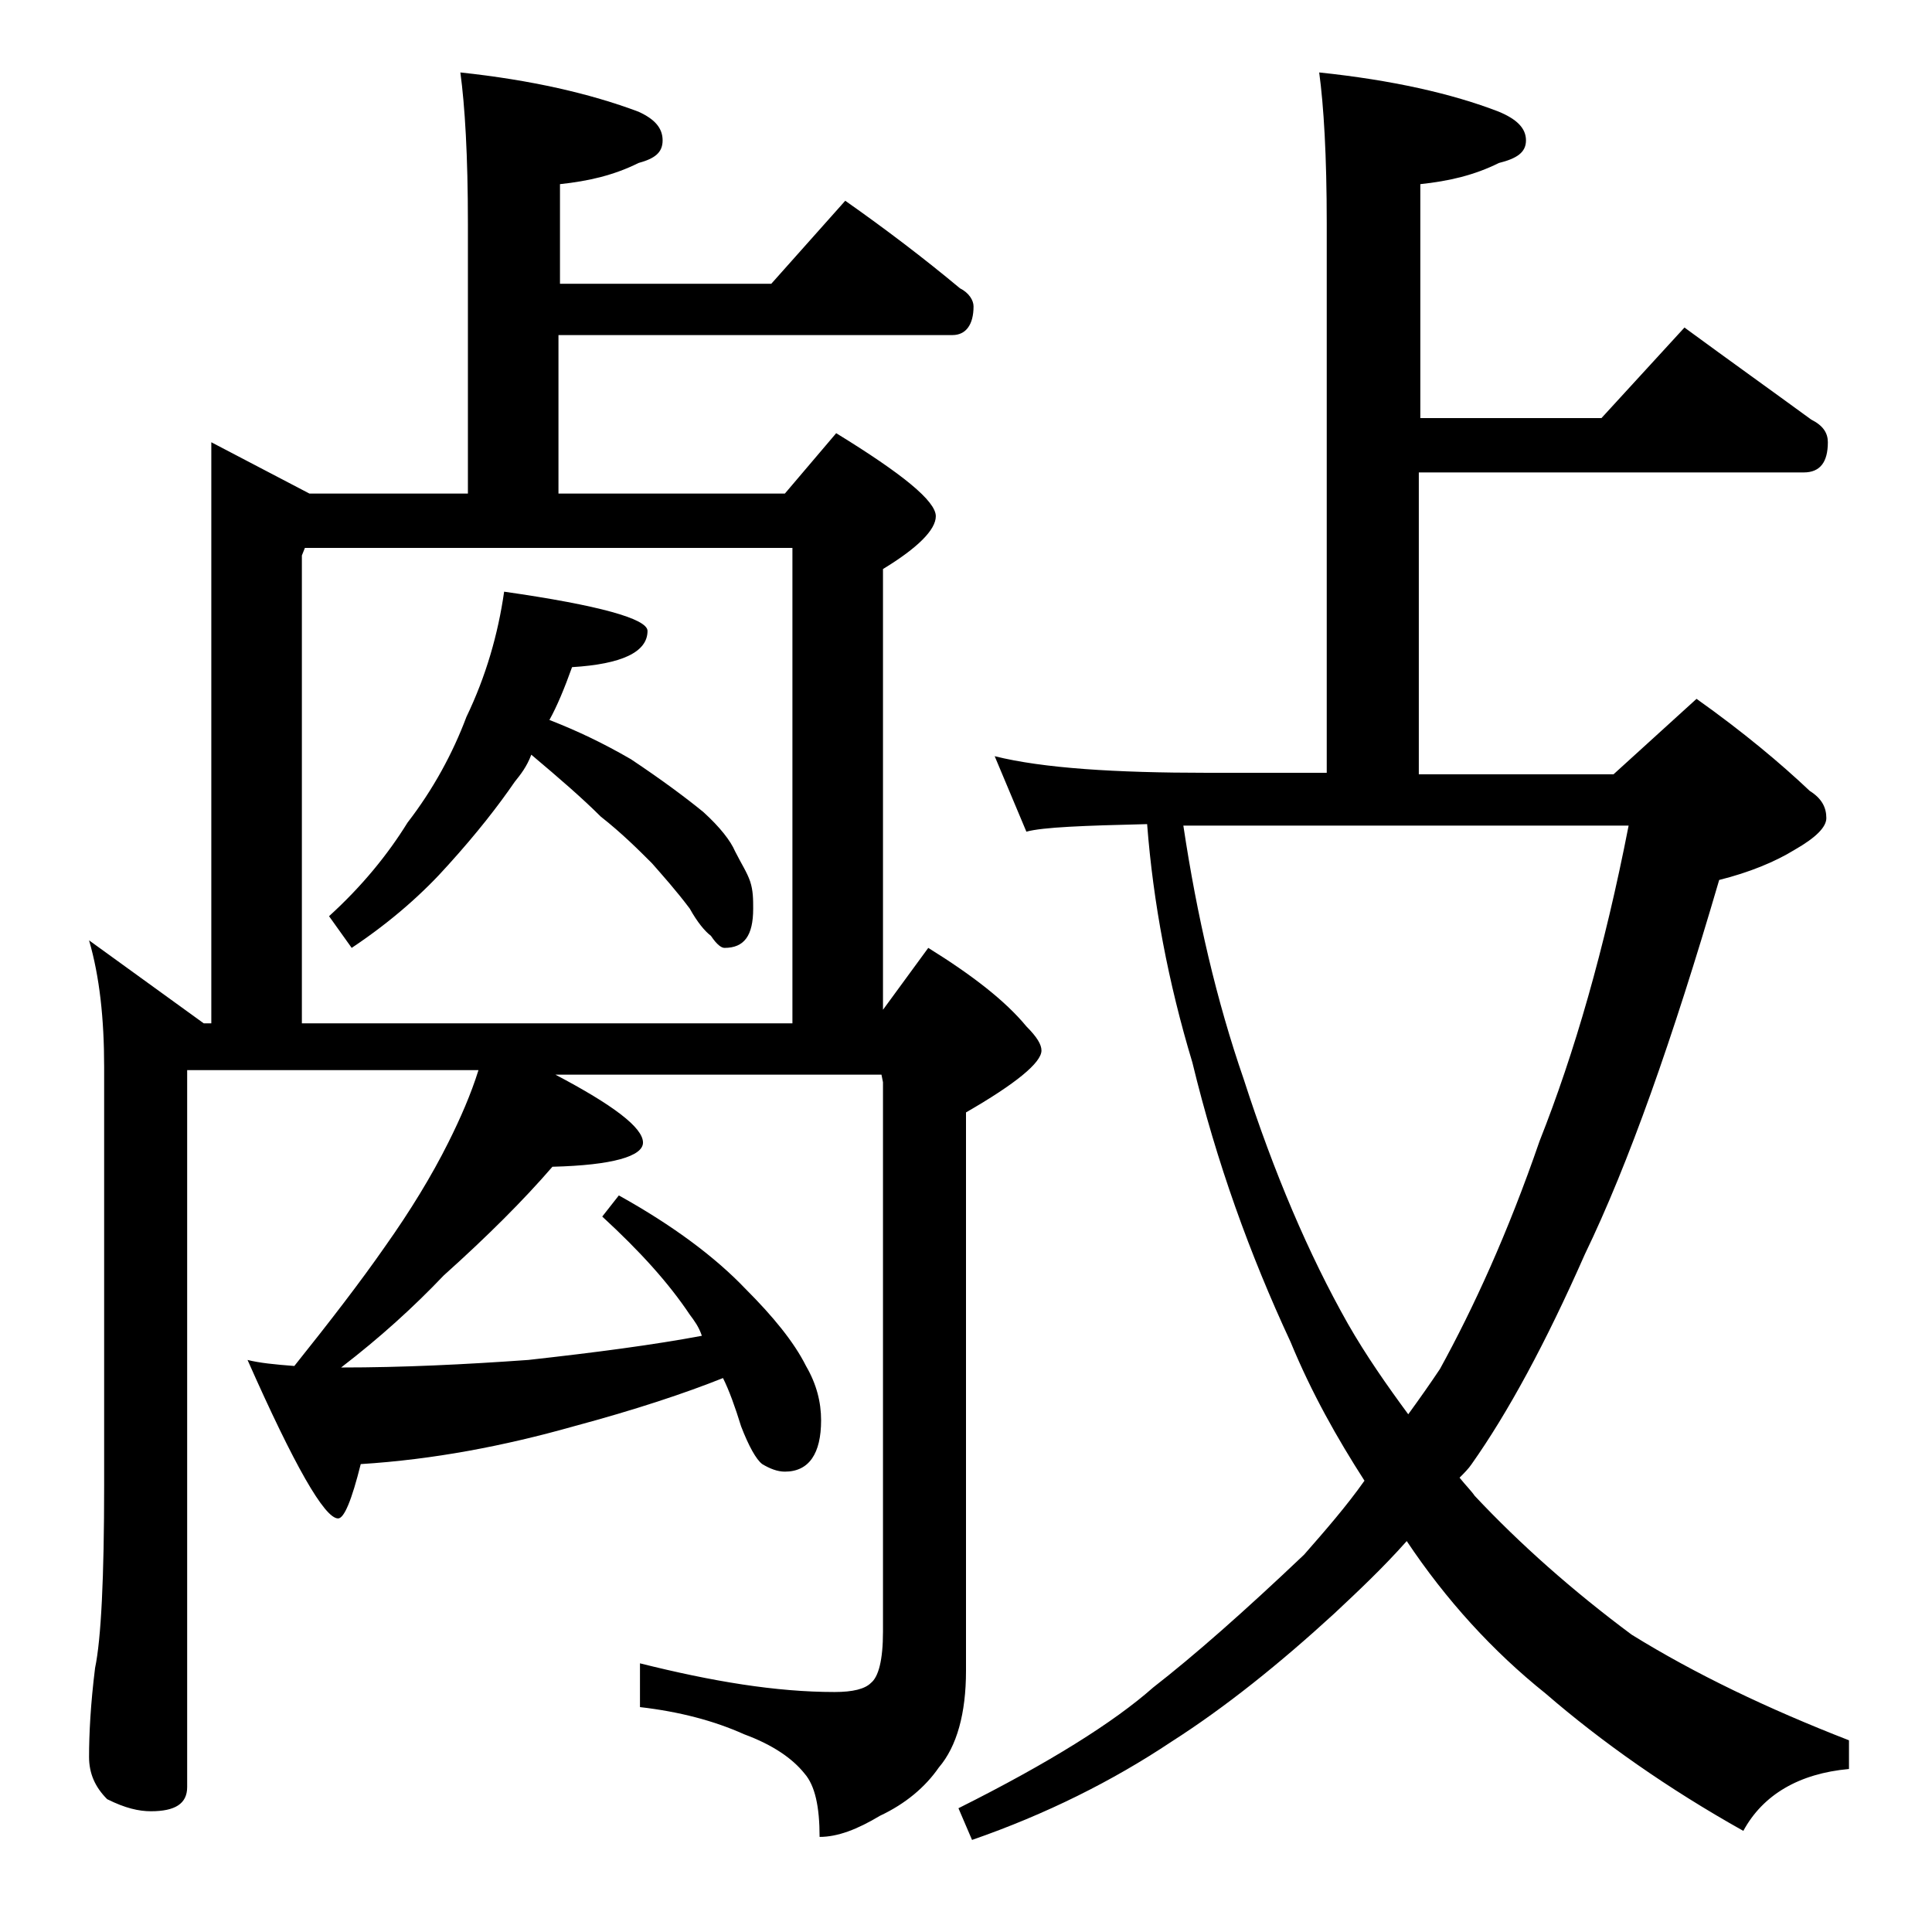 <?xml version="1.0" encoding="utf-8"?>
<!-- Generator: Adobe Illustrator 18.0.0, SVG Export Plug-In . SVG Version: 6.00 Build 0)  -->
<!DOCTYPE svg PUBLIC "-//W3C//DTD SVG 1.1//EN" "http://www.w3.org/Graphics/SVG/1.1/DTD/svg11.dtd">
<svg version="1.1" id="Layer_1" xmlns="http://www.w3.org/2000/svg" xmlns:xlink="http://www.w3.org/1999/xlink" x="0px" y="0px"
	 viewBox="0 0 128 128" enable-background="new 0 0 128 128" xml:space="preserve">
<path d="M52,32.7l3.4-4c4.4,2.7,6.6,4.5,6.6,5.5c0,0.9-1.2,2.1-3.5,3.5v29.2l3-4.1c2.9,1.8,5.1,3.5,6.5,5.2c0.7,0.7,1,1.2,1,1.6
	c0,0.8-1.7,2.2-5,4.1v37c0,2.8-0.6,5-1.8,6.4c-0.9,1.3-2.2,2.4-3.9,3.2c-1.5,0.9-2.8,1.4-4,1.4c0-2-0.3-3.4-1-4.2
	c-0.8-1-2.1-1.9-4-2.6c-2-0.9-4.3-1.5-6.9-1.8v-2.9c4.8,1.2,9,1.9,12.9,1.9c1.2,0,2-0.2,2.4-0.6c0.5-0.4,0.8-1.5,0.8-3.4V71.7
	l-0.1-0.5H36.8c3.8,2,5.8,3.5,5.8,4.5c0,0.9-2,1.5-6,1.6c-1.9,2.2-4.3,4.6-7.2,7.2c-2,2.1-4.2,4.1-6.8,6.1c4.1,0,8.2-0.2,12.4-0.5
	c4.5-0.5,8.3-1,11.5-1.6c-0.2-0.6-0.5-1-0.8-1.4c-1.4-2.1-3.3-4.2-5.8-6.5l1.1-1.4c3.6,2,6.4,4.1,8.4,6.2c1.8,1.8,3.2,3.5,4,5.1
	c0.7,1.2,1,2.4,1,3.6c0,2.2-0.8,3.4-2.4,3.4c-0.5,0-1-0.2-1.5-0.5c-0.4-0.3-0.9-1.2-1.4-2.5c-0.4-1.3-0.8-2.4-1.2-3.2
	c-2.5,1-5.8,2.1-9.9,3.2c-4.6,1.3-9.3,2.2-14.1,2.5c-0.6,2.4-1.1,3.6-1.5,3.6c-0.9,0-2.9-3.5-6-10.5c0.8,0.2,1.8,0.3,3.1,0.4
	c2.4-3,4.4-5.6,6-7.9c1.7-2.4,3.1-4.7,4.2-6.9c0.8-1.6,1.5-3.2,2-4.8H12.4v47.5c0,1.1-0.8,1.6-2.4,1.6c-0.8,0-1.7-0.2-2.9-0.8
	c-0.8-0.8-1.2-1.7-1.2-2.8c0-1.5,0.1-3.5,0.4-5.9c0.4-1.9,0.6-6,0.6-12.1V70.7c0-3.2-0.3-6-1-8.4l7.6,5.5H14V29.3l6.5,3.4H31V14.8
	c0-4.5-0.2-7.8-0.5-10c4.7,0.5,8.6,1.4,11.8,2.6c1.1,0.5,1.6,1.1,1.6,1.9s-0.5,1.2-1.6,1.5c-1.6,0.8-3.3,1.2-5.2,1.4v6.6h14l4.9-5.5
	c2.7,1.9,5.2,3.8,7.6,5.8c0.6,0.3,0.9,0.8,0.9,1.2c0,1.2-0.5,1.9-1.4,1.9H37v10.5H52z M20.2,36.3L20,36.8v31h32.5V36.3H20.2z
	 M33.4,39.2c6.3,0.9,9.5,1.8,9.5,2.6c0,1.4-1.7,2.2-5,2.4c-0.5,1.4-1,2.6-1.5,3.5c1.8,0.7,3.5,1.5,5.4,2.6c2.1,1.4,3.7,2.6,4.8,3.5
	c1.1,1,1.8,1.9,2.1,2.6c0.4,0.8,0.8,1.4,1,2c0.2,0.6,0.2,1.2,0.2,1.8c0,1.8-0.6,2.6-1.9,2.6c-0.2,0-0.5-0.2-0.9-0.8
	c-0.4-0.3-0.9-0.9-1.4-1.8c-0.9-1.2-1.8-2.2-2.5-3c-0.9-0.9-2-2-3.4-3.1c-1.2-1.2-2.7-2.5-4.6-4.1c-0.3,0.8-0.7,1.3-1.1,1.8
	c-1.1,1.6-2.5,3.4-4.4,5.5c-1.6,1.8-3.7,3.7-6.4,5.5l-1.5-2.1c2.2-2,3.9-4.1,5.2-6.2c1.7-2.2,3-4.6,3.9-7C32.2,44.8,33,42,33.4,39.2
	z M87.4,4.8c4.8,0.5,8.8,1.4,11.9,2.6c1.2,0.5,1.8,1.1,1.8,1.9s-0.6,1.2-1.8,1.5c-1.6,0.8-3.3,1.2-5.2,1.4v15.5h12l5.5-6
	c3,2.2,5.8,4.2,8.4,6.1c0.8,0.4,1.1,0.9,1.1,1.5c0,1.3-0.5,2-1.6,2H94v20h12.9l5.5-5c3.1,2.2,5.6,4.3,7.5,6.1
	c0.8,0.5,1.1,1.1,1.1,1.8c0,0.6-0.7,1.3-2.1,2.1c-1.3,0.8-3,1.5-5,2c-3.1,10.6-6,18.8-8.9,24.8c-2.6,5.9-5.1,10.5-7.5,13.9
	c-0.2,0.3-0.5,0.6-0.8,0.9c0.4,0.5,0.8,0.9,1,1.2c3,3.2,6.5,6.3,10.4,9.2c4.2,2.6,9,4.9,14.4,7v1.9c-3.3,0.3-5.7,1.7-7,4.1
	c-5-2.8-9.4-5.9-13.1-9.1c-3.5-2.8-6.6-6.2-9.2-10.1c-1.6,1.8-3.2,3.3-4.8,4.8c-3.6,3.3-7.2,6.2-10.8,8.5c-3.9,2.6-8.3,4.8-13.2,6.5
	l-0.9-2.1c6-3,10.3-5.7,12.9-8c2.7-2.1,6-5,10-8.8c1.4-1.6,2.8-3.2,4-4.9c-1.8-2.8-3.5-5.8-4.9-9.2C82.8,83.1,80.6,77,79,70.4
	c-1.6-5.3-2.6-10.6-3-15.8c-4.2,0.1-6.9,0.2-8,0.5l-2.1-5c3.2,0.8,8,1.1,14.1,1.1h7.9V14.8C87.9,10.3,87.7,7,87.4,4.8z M78.4,54.7
	c0.9,6,2.2,11.6,4,16.8c2,6.2,4.3,11.6,6.9,16.2c1.2,2.1,2.6,4.1,4,6c0.8-1.1,1.5-2.1,2.1-3c2.2-4,4.5-9,6.6-15.1
	c2.3-5.8,4.3-12.7,5.9-20.9H78.4z"/>
</svg>
